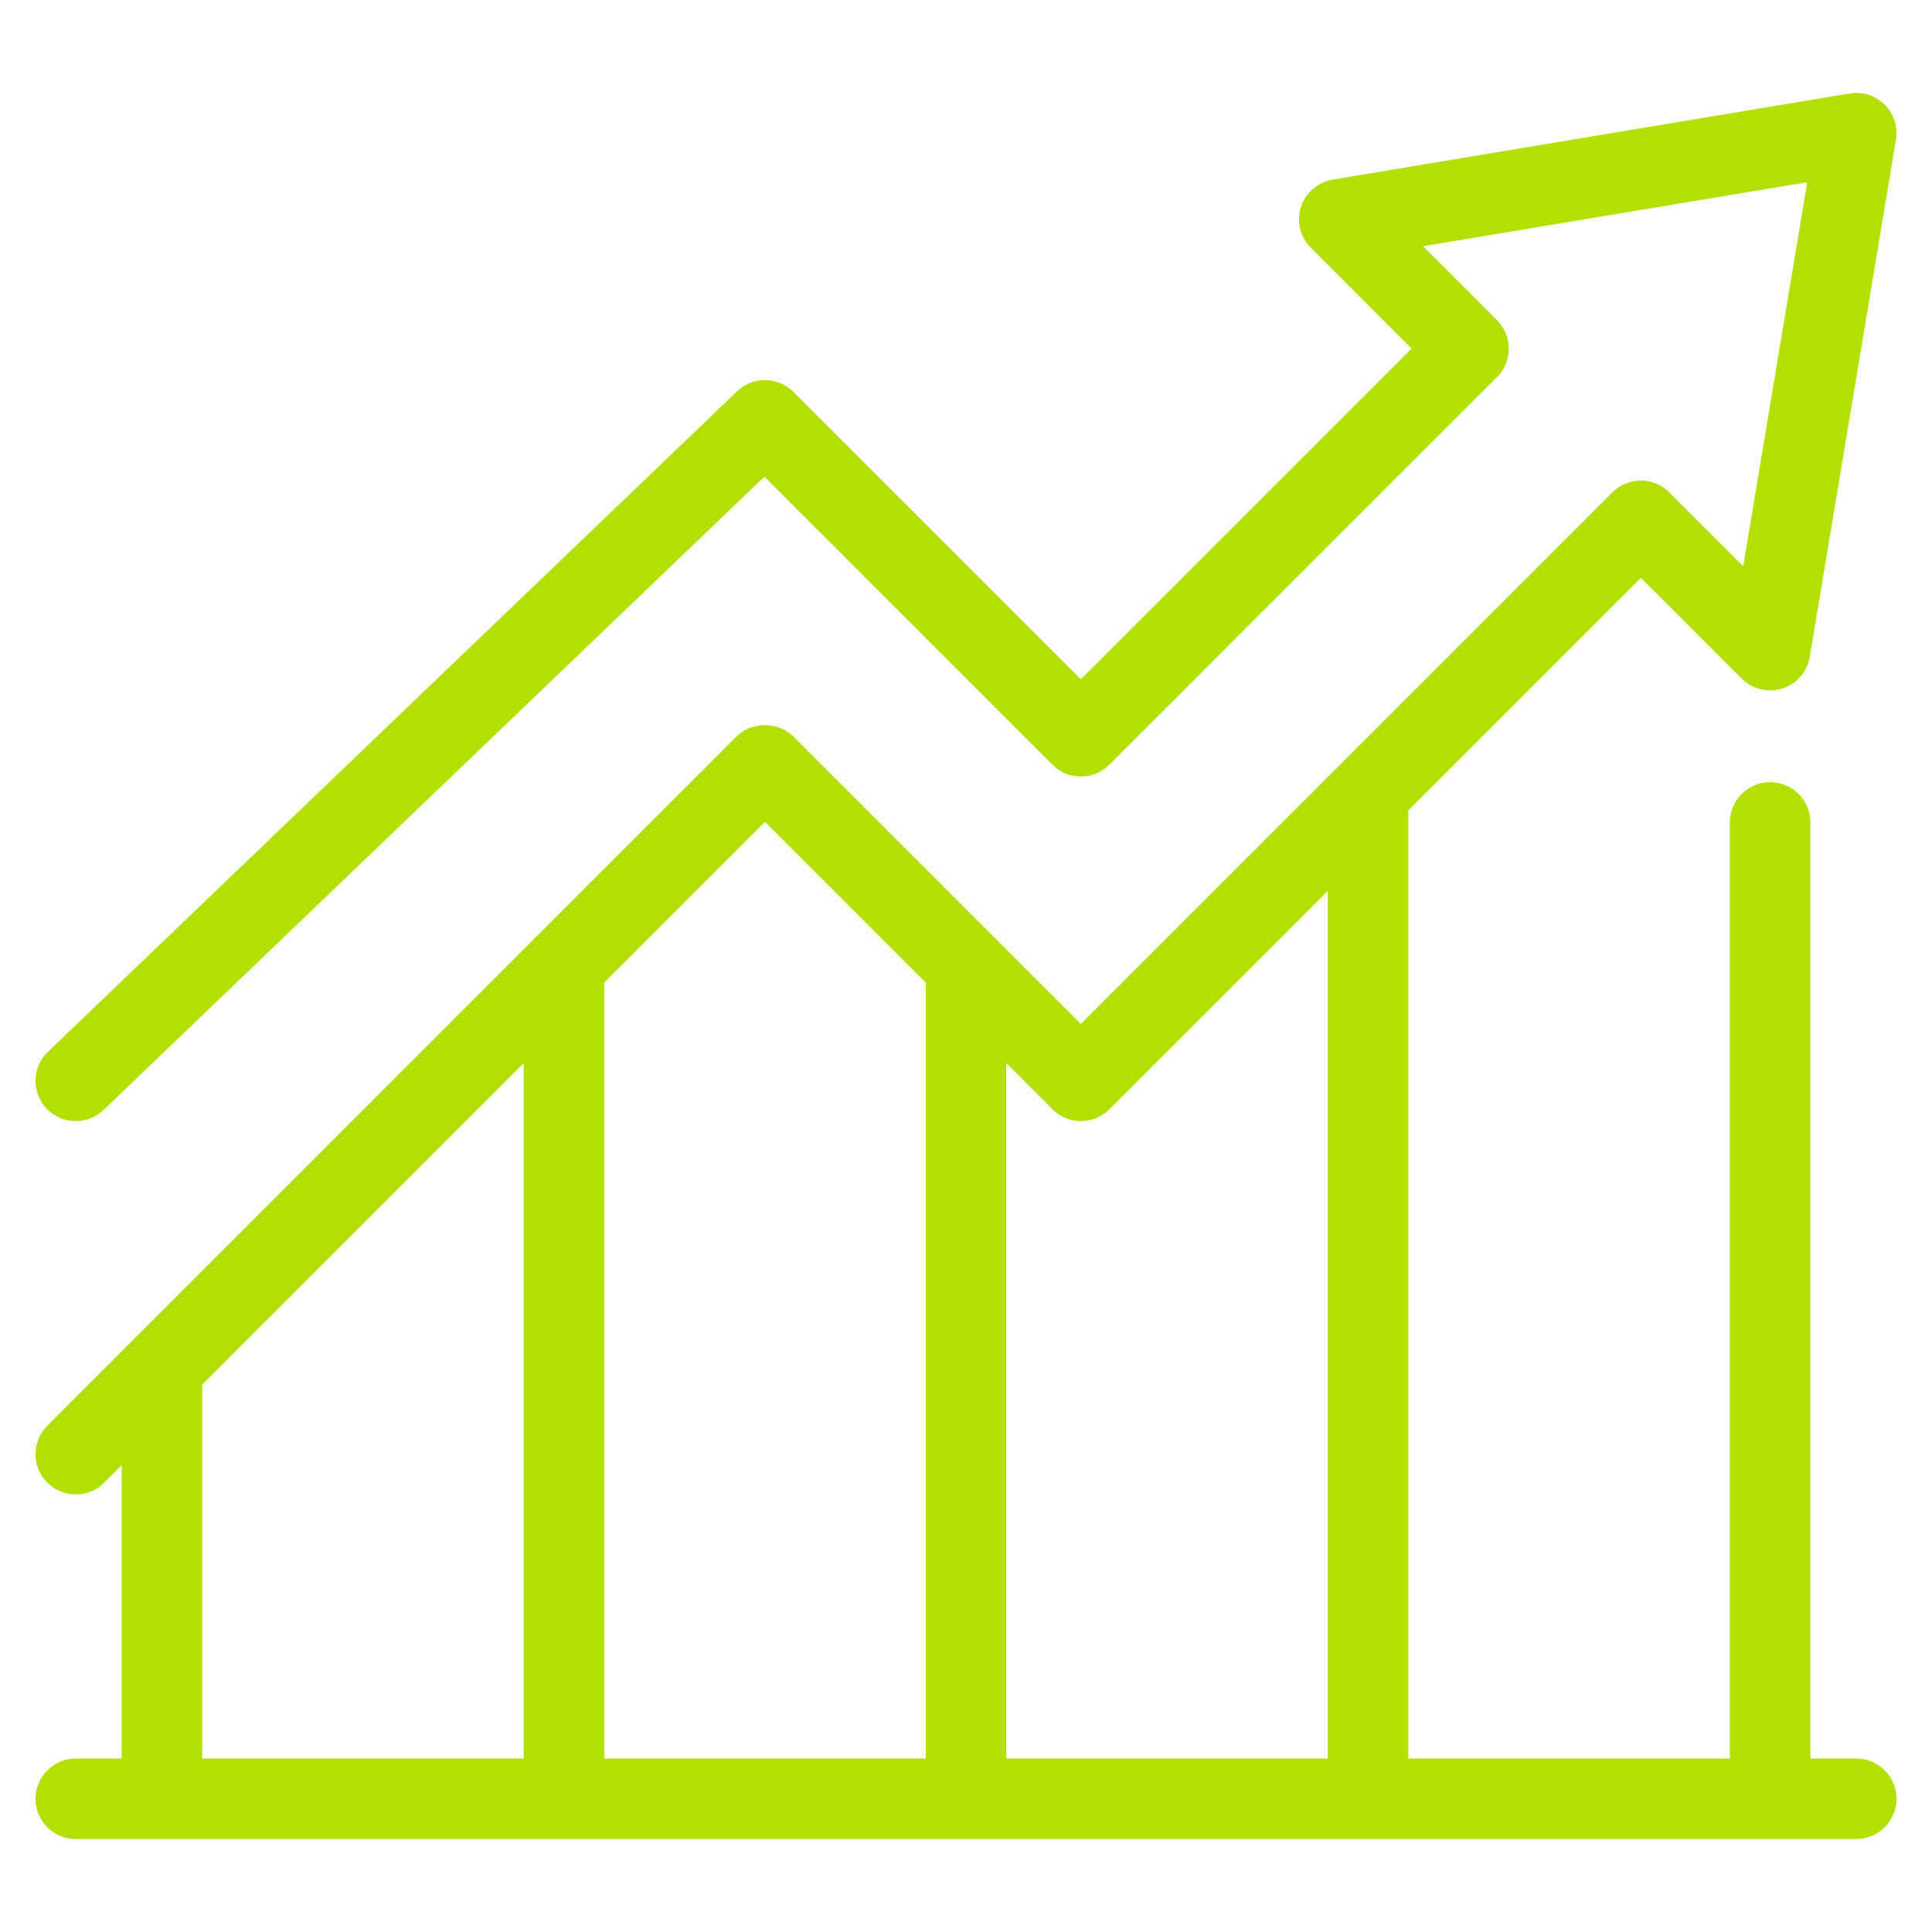 <?xml version="1.0" encoding="UTF-8"?><svg id="Layer_1" xmlns="http://www.w3.org/2000/svg" viewBox="0 0 72 72"><defs><style>.cls-1{fill:#b1e001;stroke-width:0px;}</style></defs><path class="cls-1" d="M69.177,65.536h-1.71V30.649c0-.828-.671-1.5-1.5-1.5s-1.5.672-1.5,1.5v34.887h-11.983V30.2l8.667-8.667,3.755,3.756c.397.398.986.538,1.518.368.535-.172.93-.628,1.022-1.182l3.21-19.264c.08-.479-.076-.965-.419-1.308-.343-.344-.832-.499-1.307-.419l-19.264,3.21c-.554.092-1.01.486-1.182,1.021-.172.535-.03,1.121.368,1.519l3.755,3.756-12.327,12.326-10.712-10.711c-.577-.578-1.509-.587-2.099-.022L1.785,39.198c-.598.573-.618,1.522-.045,2.121.573.598,1.522.617,2.121.045l24.625-23.599,10.734,10.733c.586.586,1.535.586,2.121,0l14.448-14.447c.586-.586.586-1.535,0-2.121l-2.755-2.755,14.317-2.386-2.386,14.316-2.755-2.755c-.281-.281-.663-.439-1.061-.439s-.779.158-1.061.439l-10.166,10.166-.002.002-9.641,9.641-10.712-10.712c-.562-.562-1.559-.562-2.121,0L4.98,49.916s-.008.008-.011.011l-3.206,3.206c-.586.586-.586,1.535,0,2.121.293.293.677.439,1.061.439s.768-.146,1.061-.439l.65-.65v10.932h-1.711c-.829,0-1.5.672-1.5,1.5s.671,1.5,1.5,1.5h66.353c.829,0,1.5-.672,1.5-1.5s-.671-1.5-1.5-1.5ZM41.342,41.341l8.142-8.142v32.336h-11.983v-25.915l1.72,1.72c.586.586,1.535.586,2.121,0ZM28.509,30.629l5.992,5.992v28.915h-11.983v-28.915l5.991-5.991ZM7.534,51.604l11.983-11.983v25.915H7.534v-13.932Z"/></svg>
